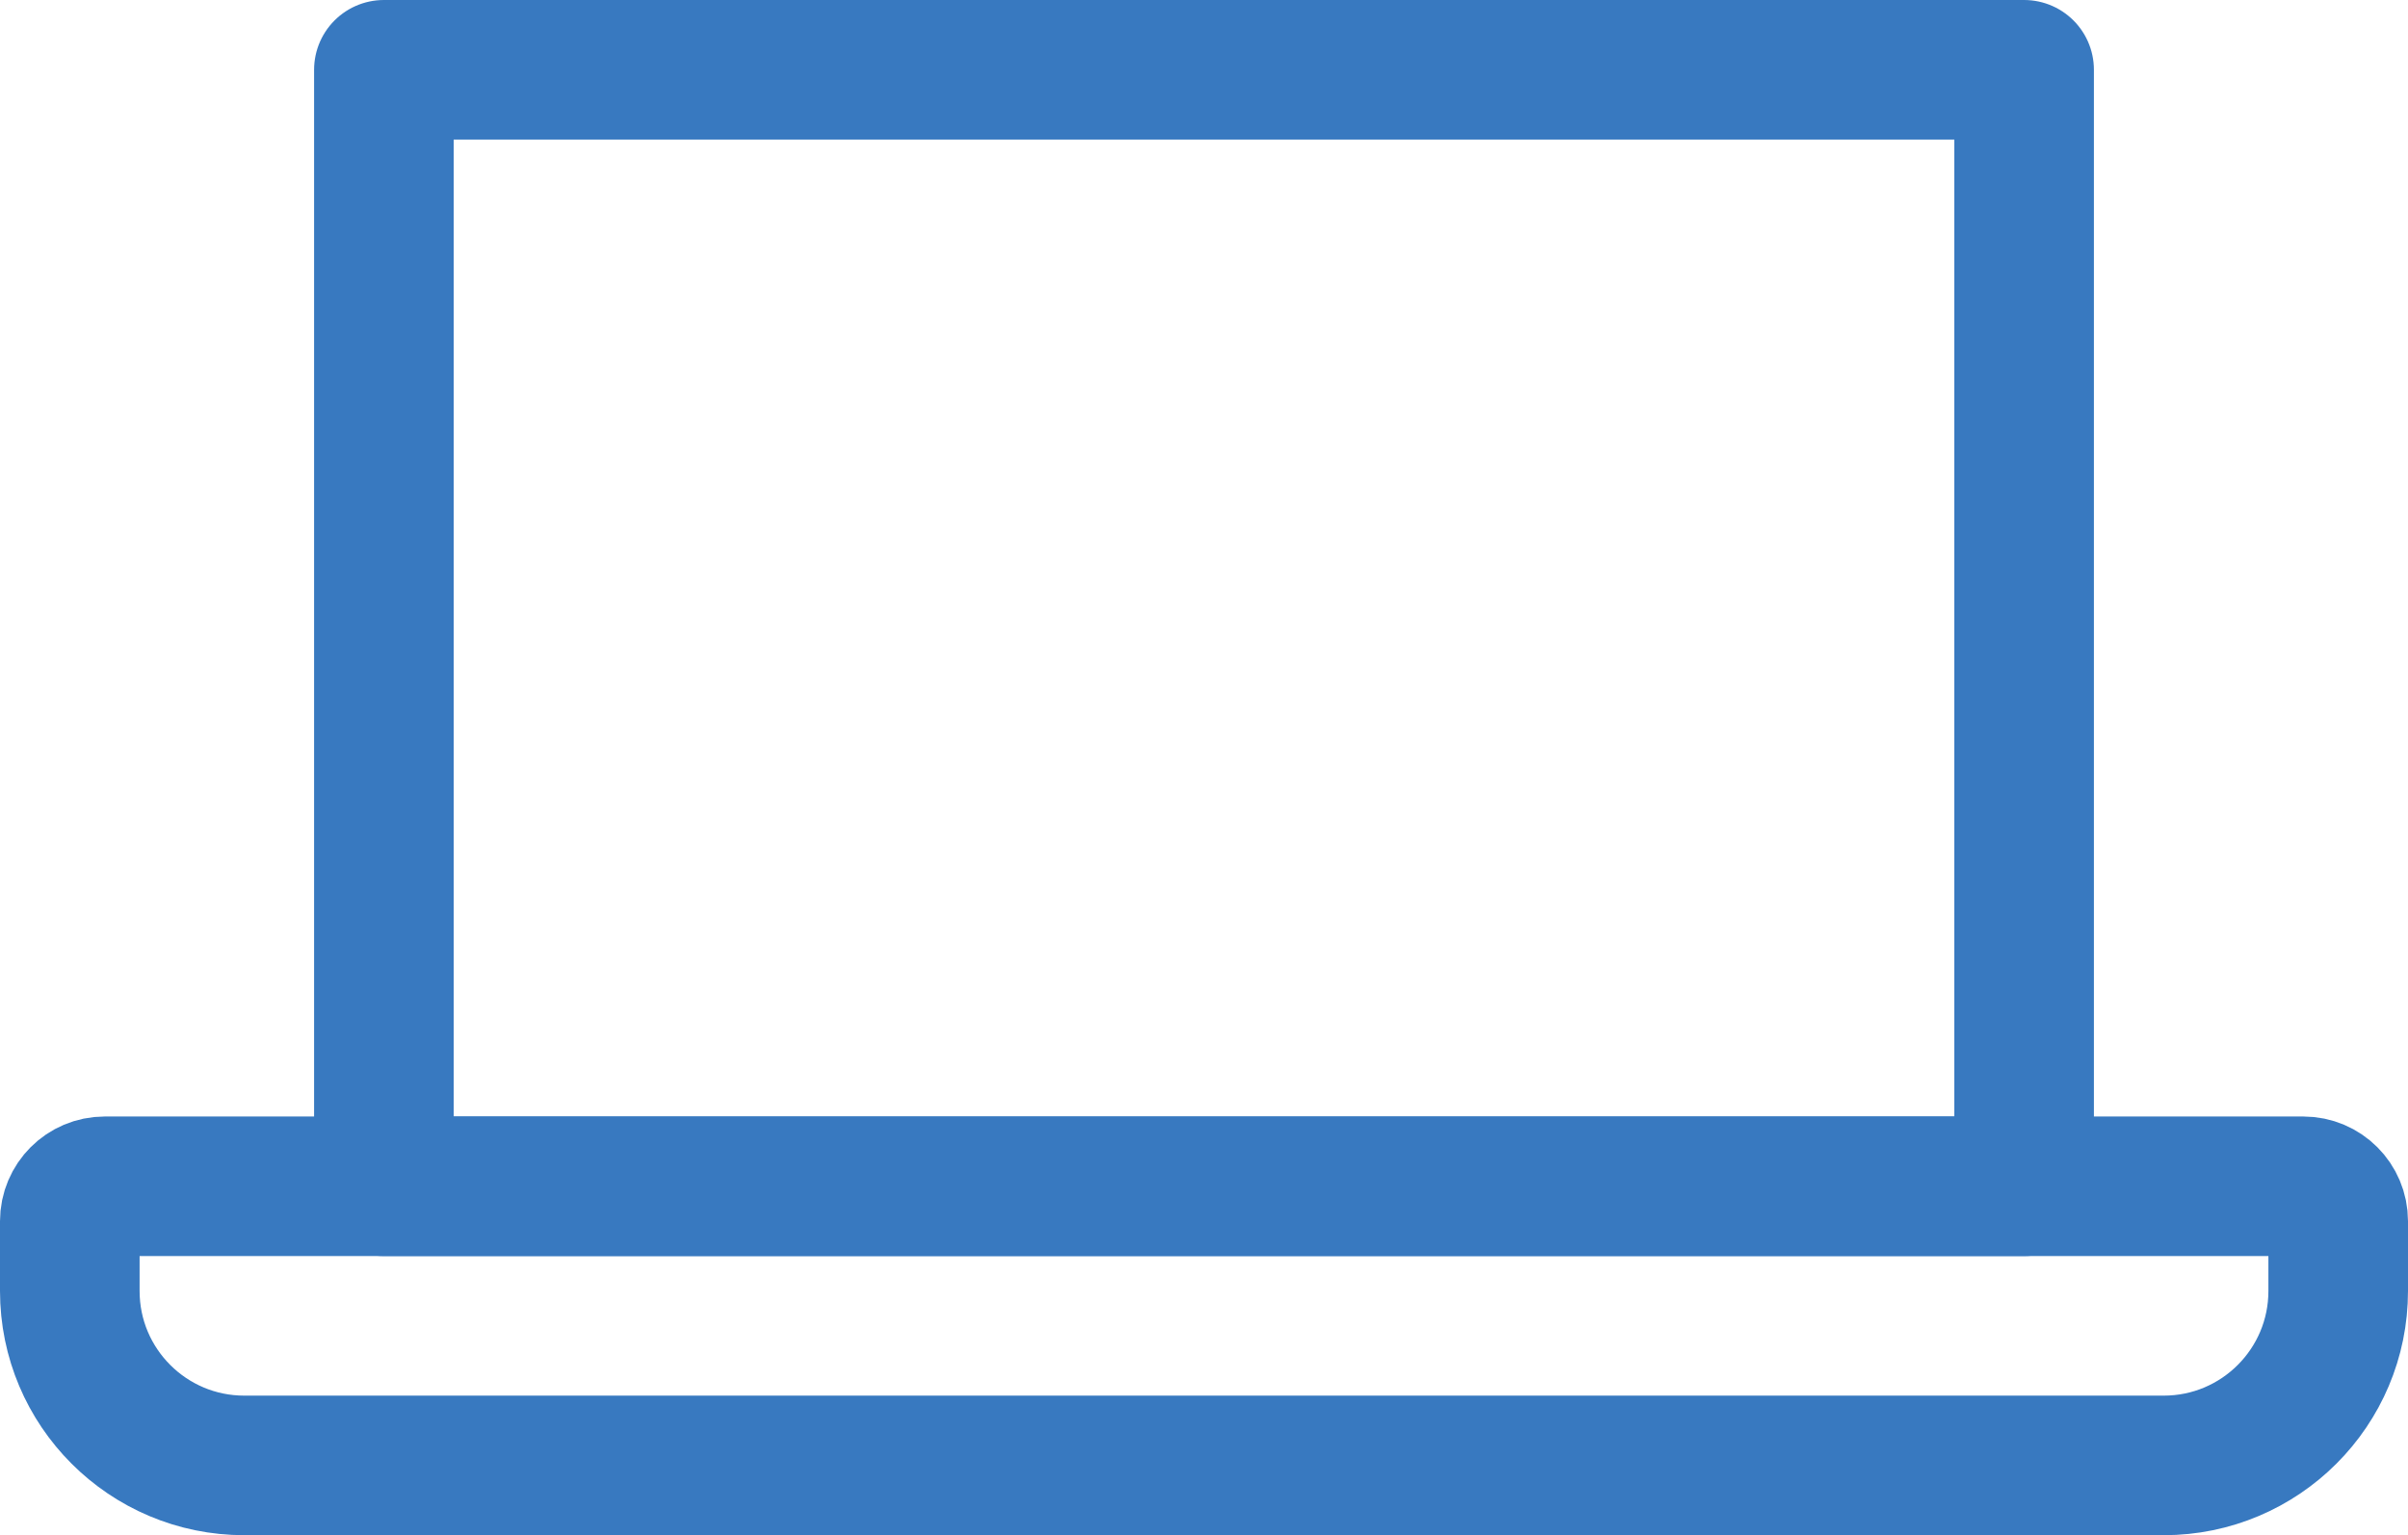 <?xml version="1.0" encoding="UTF-8"?> <svg xmlns="http://www.w3.org/2000/svg" width="69" height="44" viewBox="0 0 69 44" fill="none"><path d="M11 2H58V34H11V2Z" stroke="#3879C0" stroke-width="4" stroke-linecap="round" stroke-linejoin="round"></path><path d="M2 35C2 34.448 2.448 34 3 34H66C66.552 34 67 34.448 67 35V37C67 39.761 64.761 42 62 42H7C4.239 42 2 39.761 2 37V35Z" stroke="#3879C0" stroke-width="4" stroke-linecap="round" stroke-linejoin="round"></path></svg> 